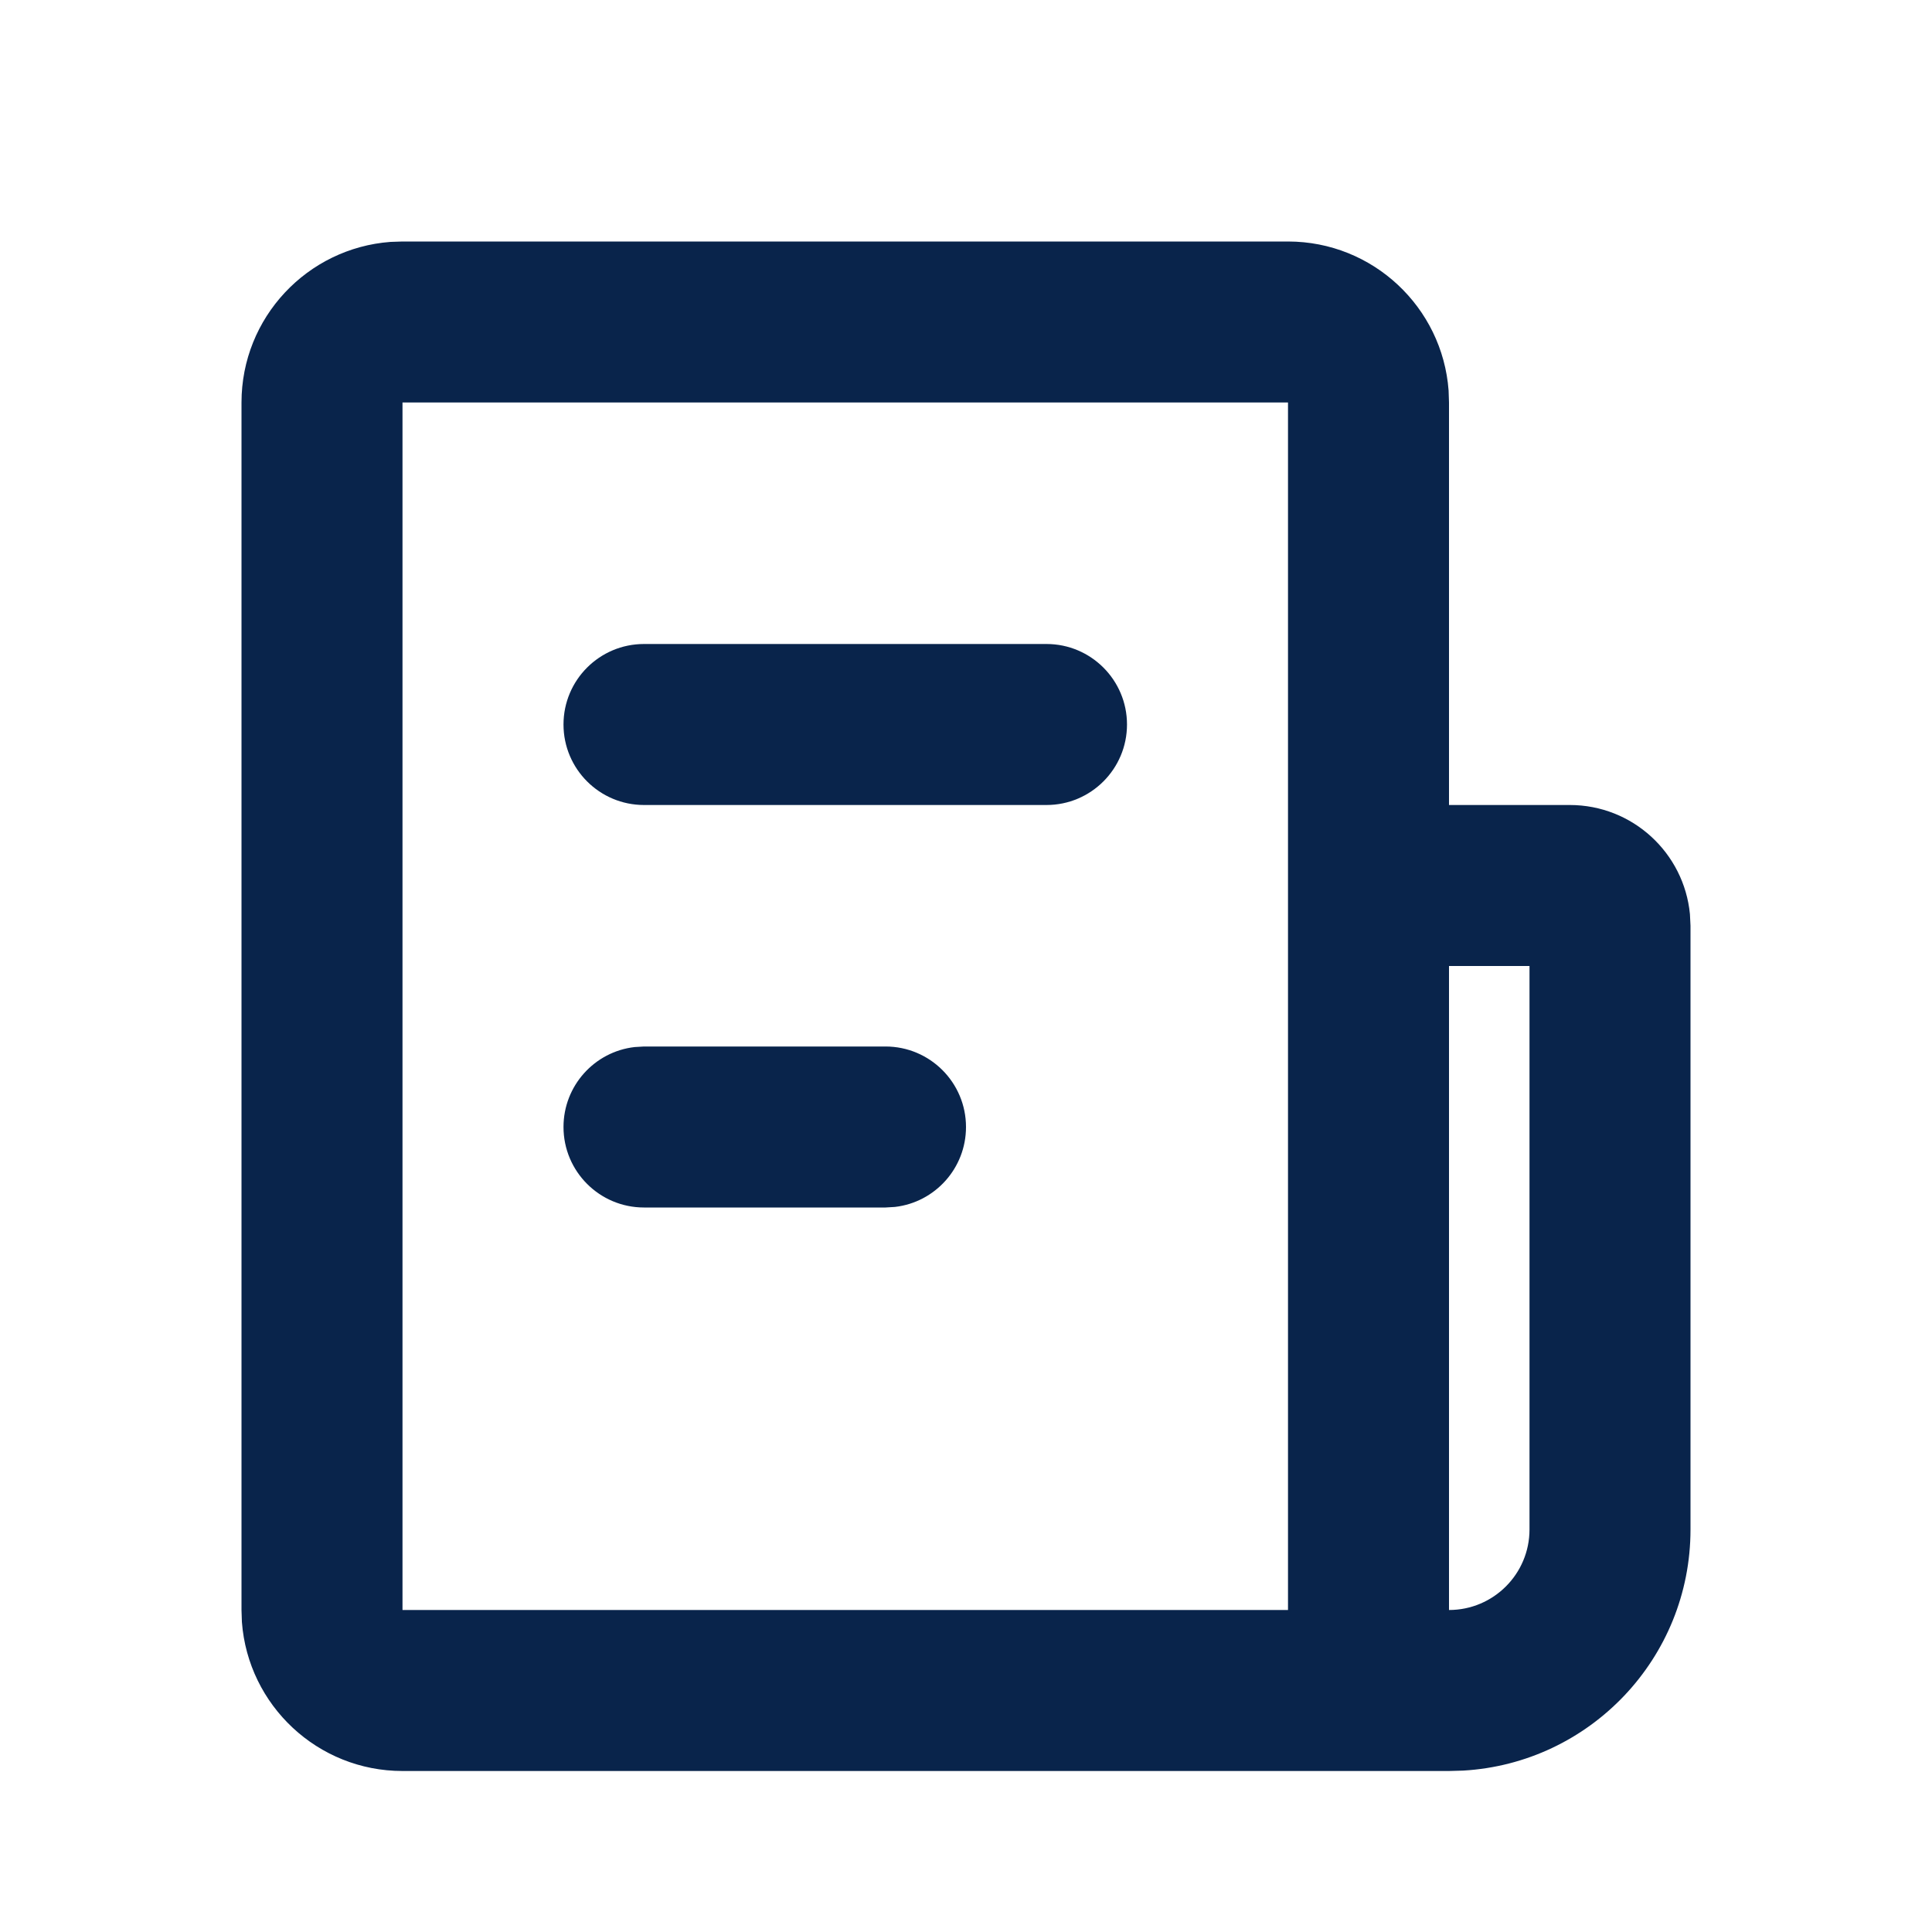 <?xml version="1.0" encoding="UTF-8"?>
<!-- Uploaded to: SVG Repo, www.svgrepo.com, Generator: SVG Repo Mixer Tools -->
<svg width="800px" height="800px" viewBox="0 0 24 24" version="1.1" xmlns="http://www.w3.org/2000/svg" xmlns:xlink="http://www.w3.org/1999/xlink">
    <title>news_line</title>
    <g id="页面-1" stroke="none" stroke-width="1" fill="none" fill-rule="evenodd">
        <g id="File" transform="translate(-768, 0)" fill-rule="nonzero">
            <g id="news_line" transform="translate(768, 0)">
                <path d="M24,0 L24,24 L0,24 L0,0 L24,0 Z M12.593,23.258 L12.582,23.26 L12.511,23.295 L12.492,23.299 L12.492,23.299 L12.477,23.295 L12.406,23.26 C12.396,23.256 12.387,23.259 12.382,23.265 L12.378,23.276 L12.361,23.703 L12.366,23.723 L12.377,23.736 L12.48,23.81 L12.495,23.814 L12.495,23.814 L12.507,23.81 L12.611,23.736 L12.623,23.72 L12.623,23.72 L12.627,23.703 L12.61,23.276 C12.608,23.266 12.601,23.259 12.593,23.258 L12.593,23.258 Z M12.858,23.145 L12.845,23.147 L12.66,23.24 L12.65,23.25 L12.65,23.25 L12.647,23.261 L12.665,23.691 L12.67,23.703 L12.67,23.703 L12.678,23.71 L12.879,23.803 C12.891,23.807 12.902,23.803 12.908,23.795 L12.912,23.781 L12.878,23.167 C12.875,23.155 12.867,23.147 12.858,23.145 L12.858,23.145 Z M12.143,23.147 C12.133,23.142 12.122,23.145 12.116,23.153 L12.11,23.167 L12.076,23.781 C12.075,23.793 12.083,23.802 12.093,23.805 L12.108,23.803 L12.309,23.71 L12.319,23.702 L12.319,23.702 L12.323,23.691 L12.34,23.261 L12.337,23.249 L12.337,23.249 L12.328,23.24 L12.143,23.147 Z" id="MingCute" fill-rule="nonzero">
</path>
                <path d="M16,3 C17.054,3 17.918,3.816 17.995,4.851 L18,5 L18,10 L19.5,10 C20.28,10 20.92,10.595 20.993,11.356 L21,11.5 L21,19 C21,20.598 19.751,21.904 18.176,21.995 L18,22 L5,22 C3.946,22 3.082,21.184 3.005,20.149 L3,20 L3,5 C3,3.946 3.816,3.082 4.851,3.005 L5,3 L16,3 Z M19,12 L18,12 L18,20 C18.552,20 19,19.552 19,19 L19,12 Z M16,5 L5,5 L5,20 L16,20 L16,5 Z M11,13 C11.552,13 12,13.448 12,14 C12,14.513 11.614,14.936 11.117,14.993 L11,15 L8,15 C7.448,15 7,14.552 7,14 C7,13.487 7.386,13.064 7.883,13.007 L8,13 L11,13 Z M13,8 C13.552,8 14,8.448 14,9 C14,9.552 13.552,10 13,10 L8,10 C7.448,10 7,9.552 7,9 C7,8.448 7.448,8 8,8 L13,8 Z" id="形状" fill="#09244B">
</path>
            </g>
        </g>
    </g>
</svg>